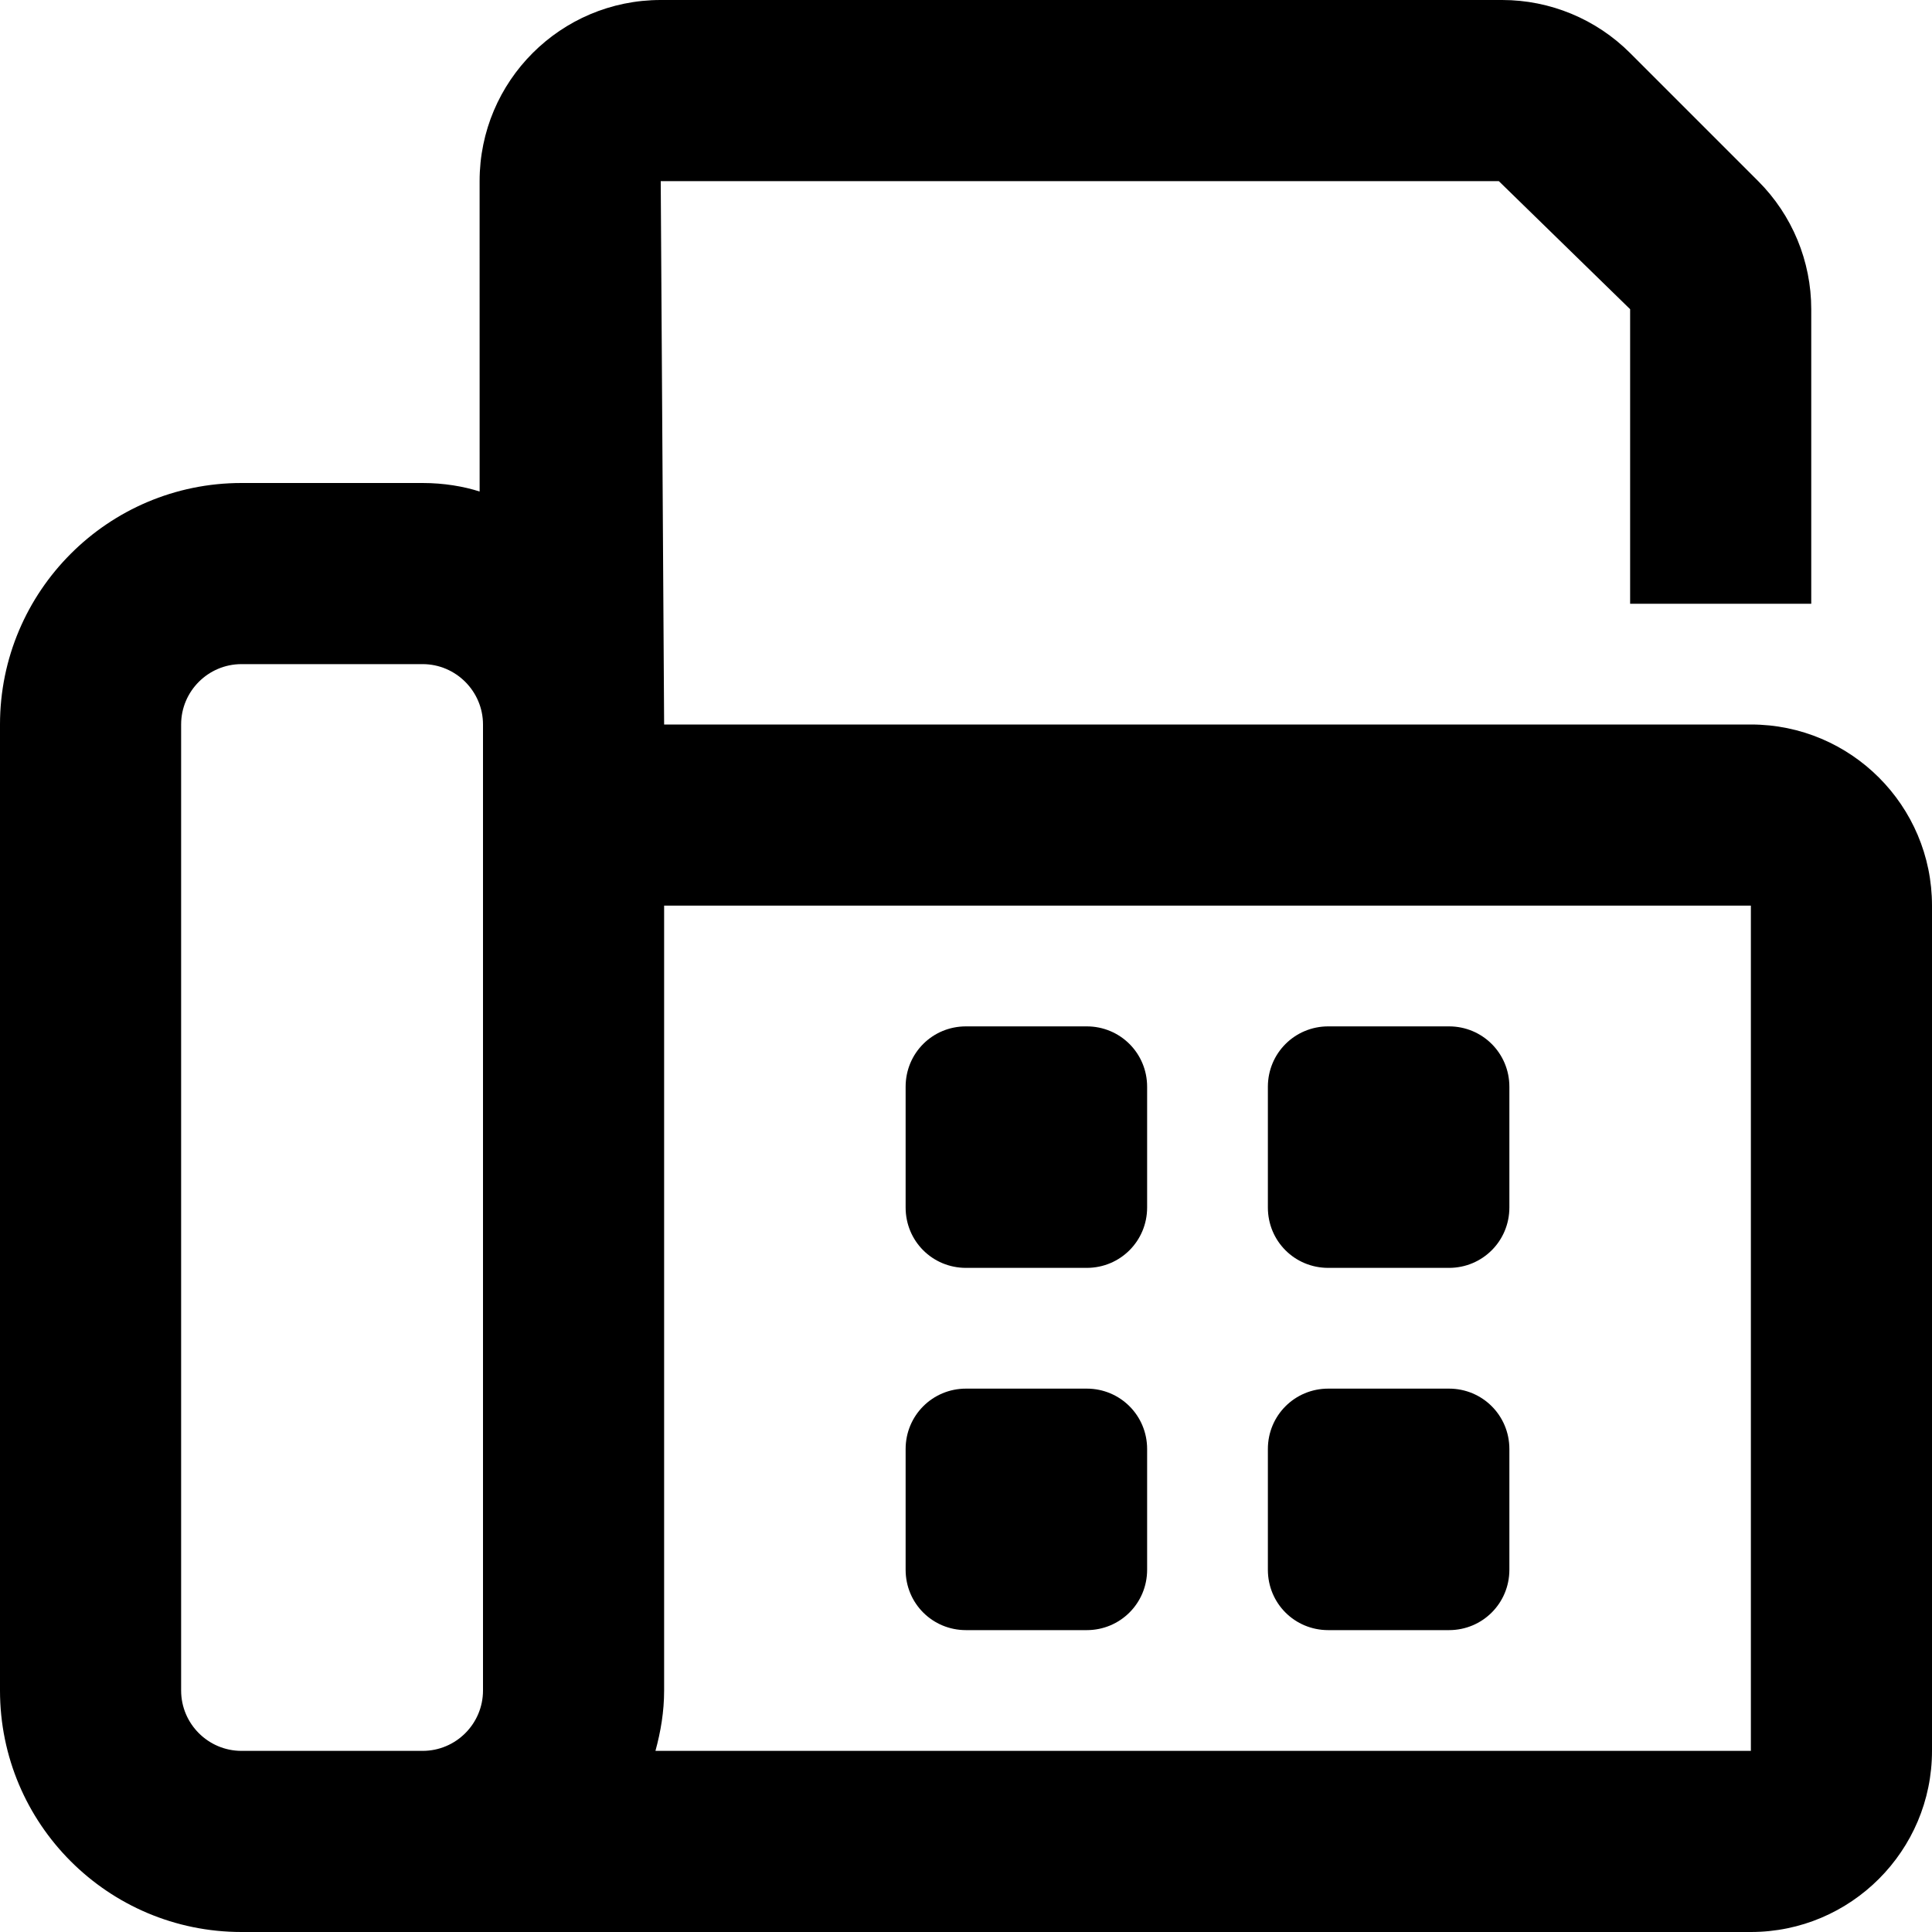 <?xml version="1.0" encoding="UTF-8"?>
<svg xmlns="http://www.w3.org/2000/svg" viewBox="0 0 512 512">
  <!--! Font Awesome Pro 6.2.0 by @fontawesome - https://fontawesome.com License - https://fontawesome.com/license (Commercial License) Copyright 2022 Fonticons, Inc. -->
  <path d="M352 432h32c8.875 0 16-7.125 16-16v-32c0-8.875-7.125-16-16-16h-32c-8.875 0-16 7.125-16 16v32C336 424.9 343.1 432 352 432zM352 336h32c8.875 0 16-7.125 16-16V288c0-8.875-7.125-16-16-16h-32c-8.875 0-16 7.125-16 16v32C336 328.9 343.1 336 352 336zM256 336h32c8.875 0 16-7.125 16-16V288c0-8.875-7.125-16-16-16h-32C247.1 272 240 279.1 240 288v32C240 328.9 247.1 336 256 336zM464 192H176L175.1 48h222.1L432 81.94V160H480V81.94c0-12.73-5.057-24.94-14.06-33.94l-33.94-33.94C423 5.057 410.8 0 398.1 0H175.1c-26.51 0-48 21.49-48 48l.006 82.26C122.9 128.9 117.6 128 112 128H64C28.65 128 0 156.7 0 192v256c0 35.35 28.65 64 64 64h400c26.47 0 48-21.53 48-48v-224C512 213.5 490.5 192 464 192zM128 448c0 8.822-7.178 16-16 16H64c-8.822 0-16-7.178-16-16V192c0-8.822 7.178-16 16-16h48C120.8 176 128 183.2 128 192V448zM464 464H173.7C175.1 458.9 176 453.6 176 448V240h288V464zM256 432h32c8.875 0 16-7.125 16-16v-32c0-8.875-7.125-16-16-16h-32c-8.875 0-16 7.125-16 16v32C240 424.9 247.1 432 256 432z"></path>
</svg>
